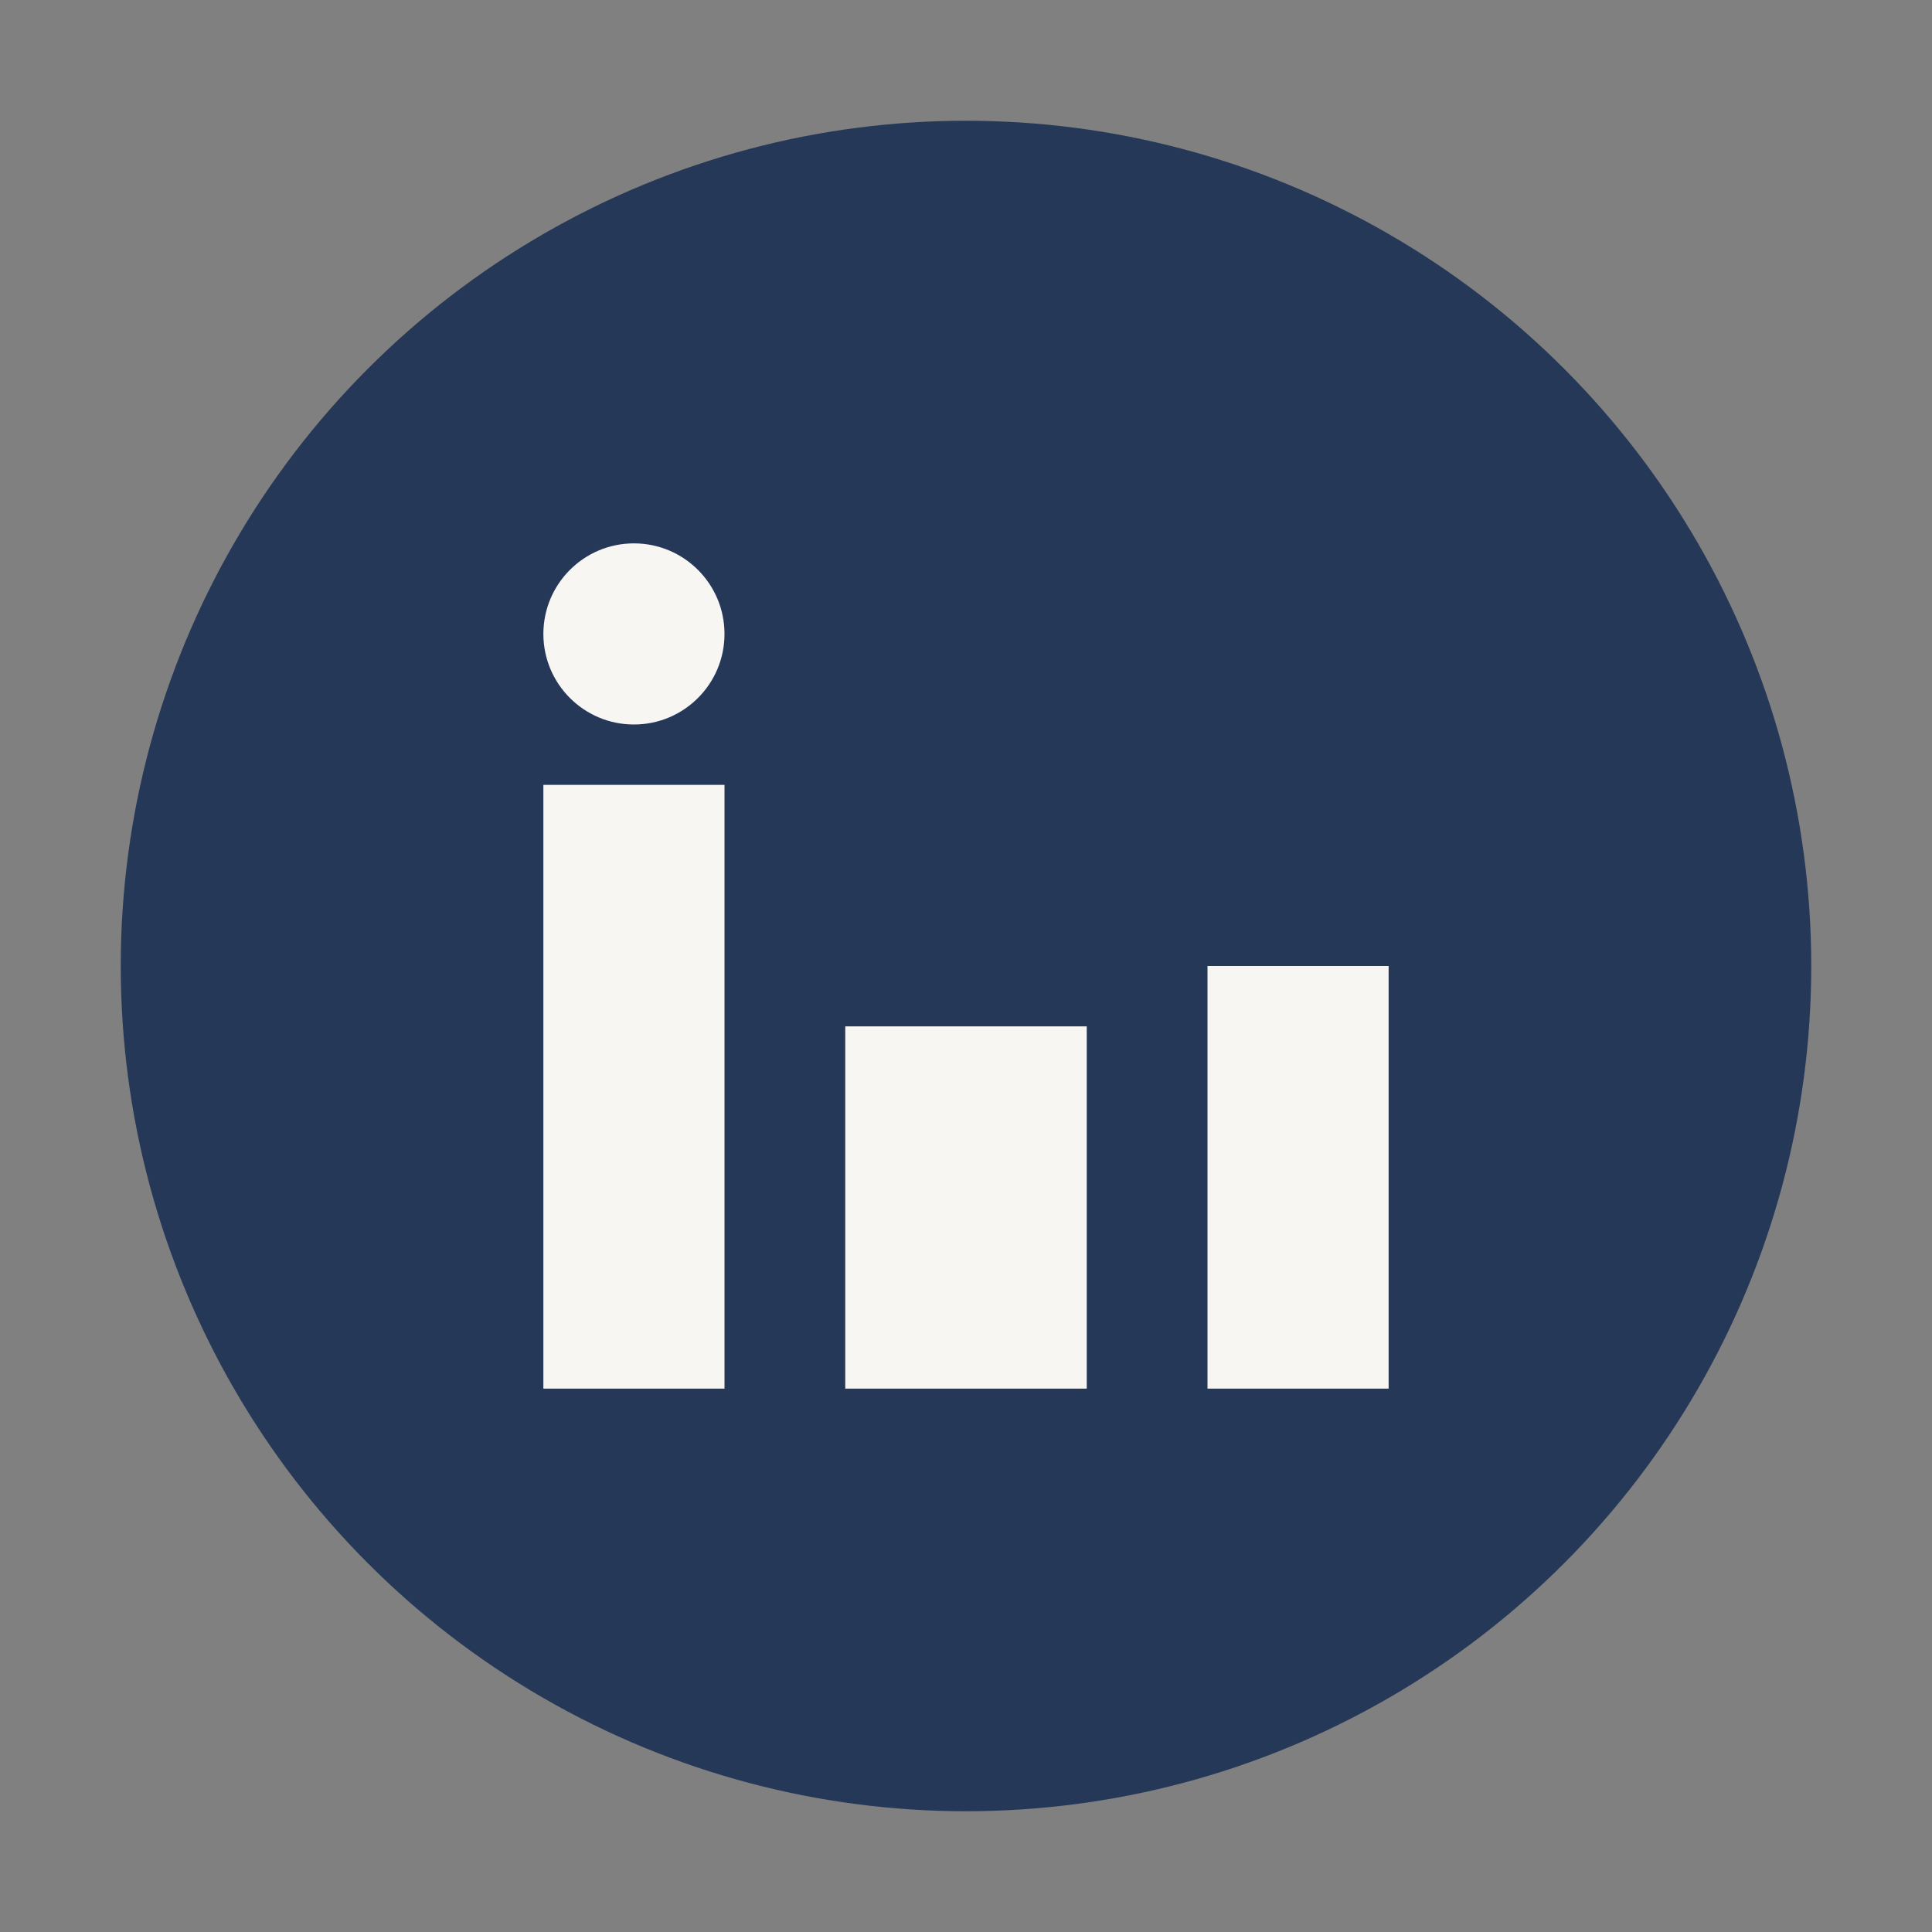 <?xml version="1.0" encoding="UTF-8"?>
<svg xmlns="http://www.w3.org/2000/svg" width="32" height="32" viewBox="0 0 32 32"><rect x="0" y="0" width="32" height="32" fill="#808080" stroke="none"/><circle cx="16" cy="16" r="14" fill="#253858"/><rect x="9" y="13" width="3" height="10" fill="#F7F6F3"/><rect x="20" y="16" width="3" height="7" fill="#F7F6F3"/><circle cx="10.5" cy="10.5" r="1.5" fill="#F7F6F3"/><rect x="14" y="17" width="4" height="6" fill="#F7F6F3"/></svg>